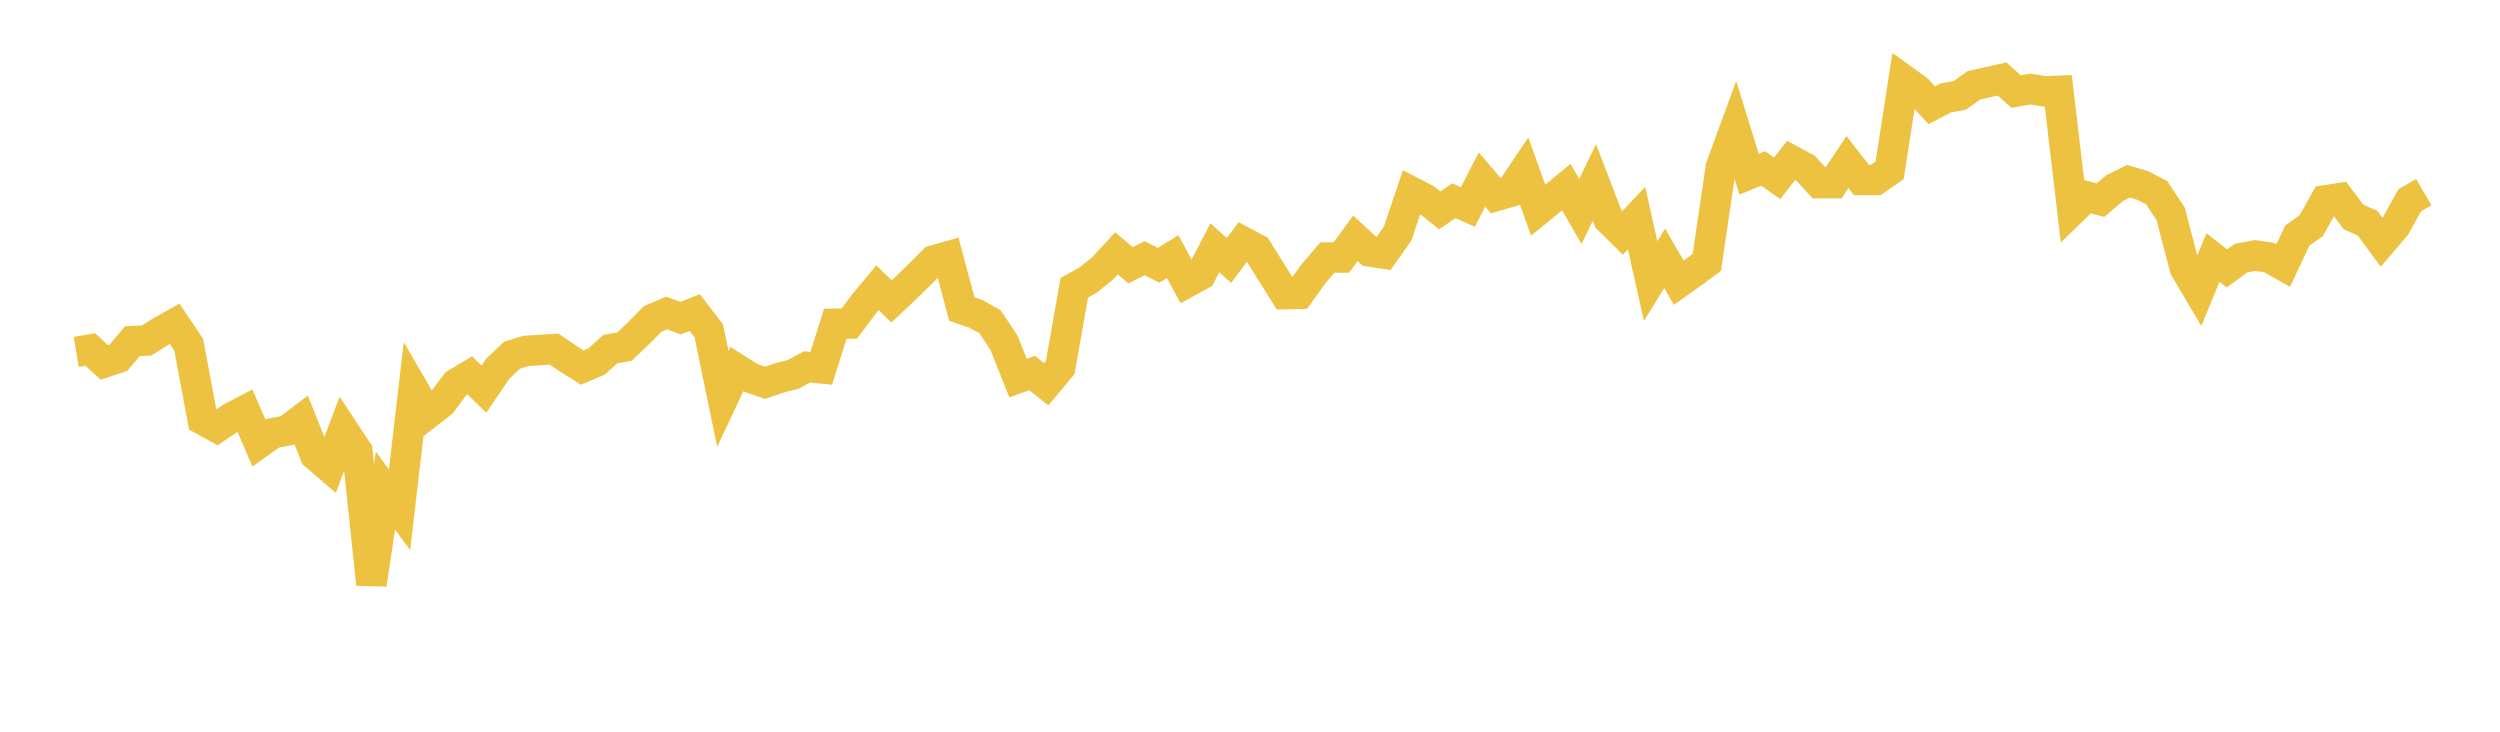 <svg width="164" height="48" xmlns="http://www.w3.org/2000/svg" xmlns:xlink="http://www.w3.org/1999/xlink"><path fill="none" stroke="rgb(237,194,64)" stroke-width="2" d="M5,23.083L5.922,22.927L6.844,23.775L7.766,23.472L8.689,22.38L9.611,22.336L10.533,21.762L11.455,21.24L12.377,22.609L13.299,27.533L14.222,28.042L15.144,27.416L16.066,26.932L16.988,29.073L17.91,28.416L18.832,28.243L19.754,27.541L20.677,29.855L21.599,30.649L22.521,28.208L23.443,29.605L24.365,38.33L25.287,32.181L26.21,33.445L27.132,25.545L28.054,27.134L28.976,26.418L29.898,25.181L30.82,24.627L31.743,25.527L32.665,24.174L33.587,23.304L34.509,23.018L35.431,22.962L36.353,22.903L37.275,23.534L38.198,24.113L39.12,23.723L40.042,22.9L40.964,22.739L41.886,21.863L42.808,20.928L43.731,20.532L44.653,20.869L45.575,20.505L46.497,21.707L47.419,26.171L48.341,24.208L49.263,24.79L50.186,25.11L51.108,24.797L52.03,24.56L52.952,24.069L53.874,24.161L54.796,21.24L55.719,21.221L56.641,19.986L57.563,18.878L58.485,19.774L59.407,18.908L60.329,18.006L61.251,17.086L62.174,16.823L63.096,20.272L64.018,20.588L64.94,21.103L65.862,22.484L66.784,24.802L67.707,24.473L68.629,25.204L69.551,24.104L70.473,18.878L71.395,18.364L72.317,17.617L73.24,16.621L74.162,17.401L75.084,16.94L76.006,17.402L76.928,16.837L77.85,18.536L78.772,18.028L79.695,16.256L80.617,17.087L81.539,15.86L82.461,16.353L83.383,17.83L84.305,19.294L85.228,19.272L86.15,17.979L87.072,16.894L87.994,16.89L88.916,15.635L89.838,16.489L90.76,16.633L91.683,15.325L92.605,12.588L93.527,13.064L94.449,13.802L95.371,13.168L96.293,13.578L97.216,11.78L98.138,12.857L99.06,12.591L99.982,11.216L100.904,13.79L101.826,13.039L102.749,12.274L103.671,13.872L104.593,11.969L105.515,14.372L106.437,15.284L107.359,14.312L108.281,18.436L109.204,16.942L110.126,18.544L111.048,17.89L111.97,17.208L112.892,10.943L113.814,8.435L114.737,11.429L115.659,11.049L116.581,11.698L117.503,10.518L118.425,11.013L119.347,12.014L120.269,12.015L121.192,10.632L122.114,11.811L123.036,11.811L123.958,11.178L124.88,5.238L125.802,5.903L126.725,6.903L127.647,6.422L128.569,6.254L129.491,5.595L130.413,5.387L131.335,5.182L132.257,6.007L133.18,5.841L134.102,5.994L135.024,5.96L135.946,13.781L136.868,12.884L137.79,13.129L138.713,12.346L139.635,11.89L140.557,12.164L141.479,12.641L142.401,14.043L143.323,17.588L144.246,19.148L145.168,16.895L146.09,17.608L147.012,16.932L147.934,16.76L148.856,16.895L149.778,17.416L150.701,15.457L151.623,14.797L152.545,13.144L153.467,13.005L154.389,14.23L155.311,14.641L156.234,15.892L157.156,14.81L158.078,13.141L159,12.603"></path></svg>